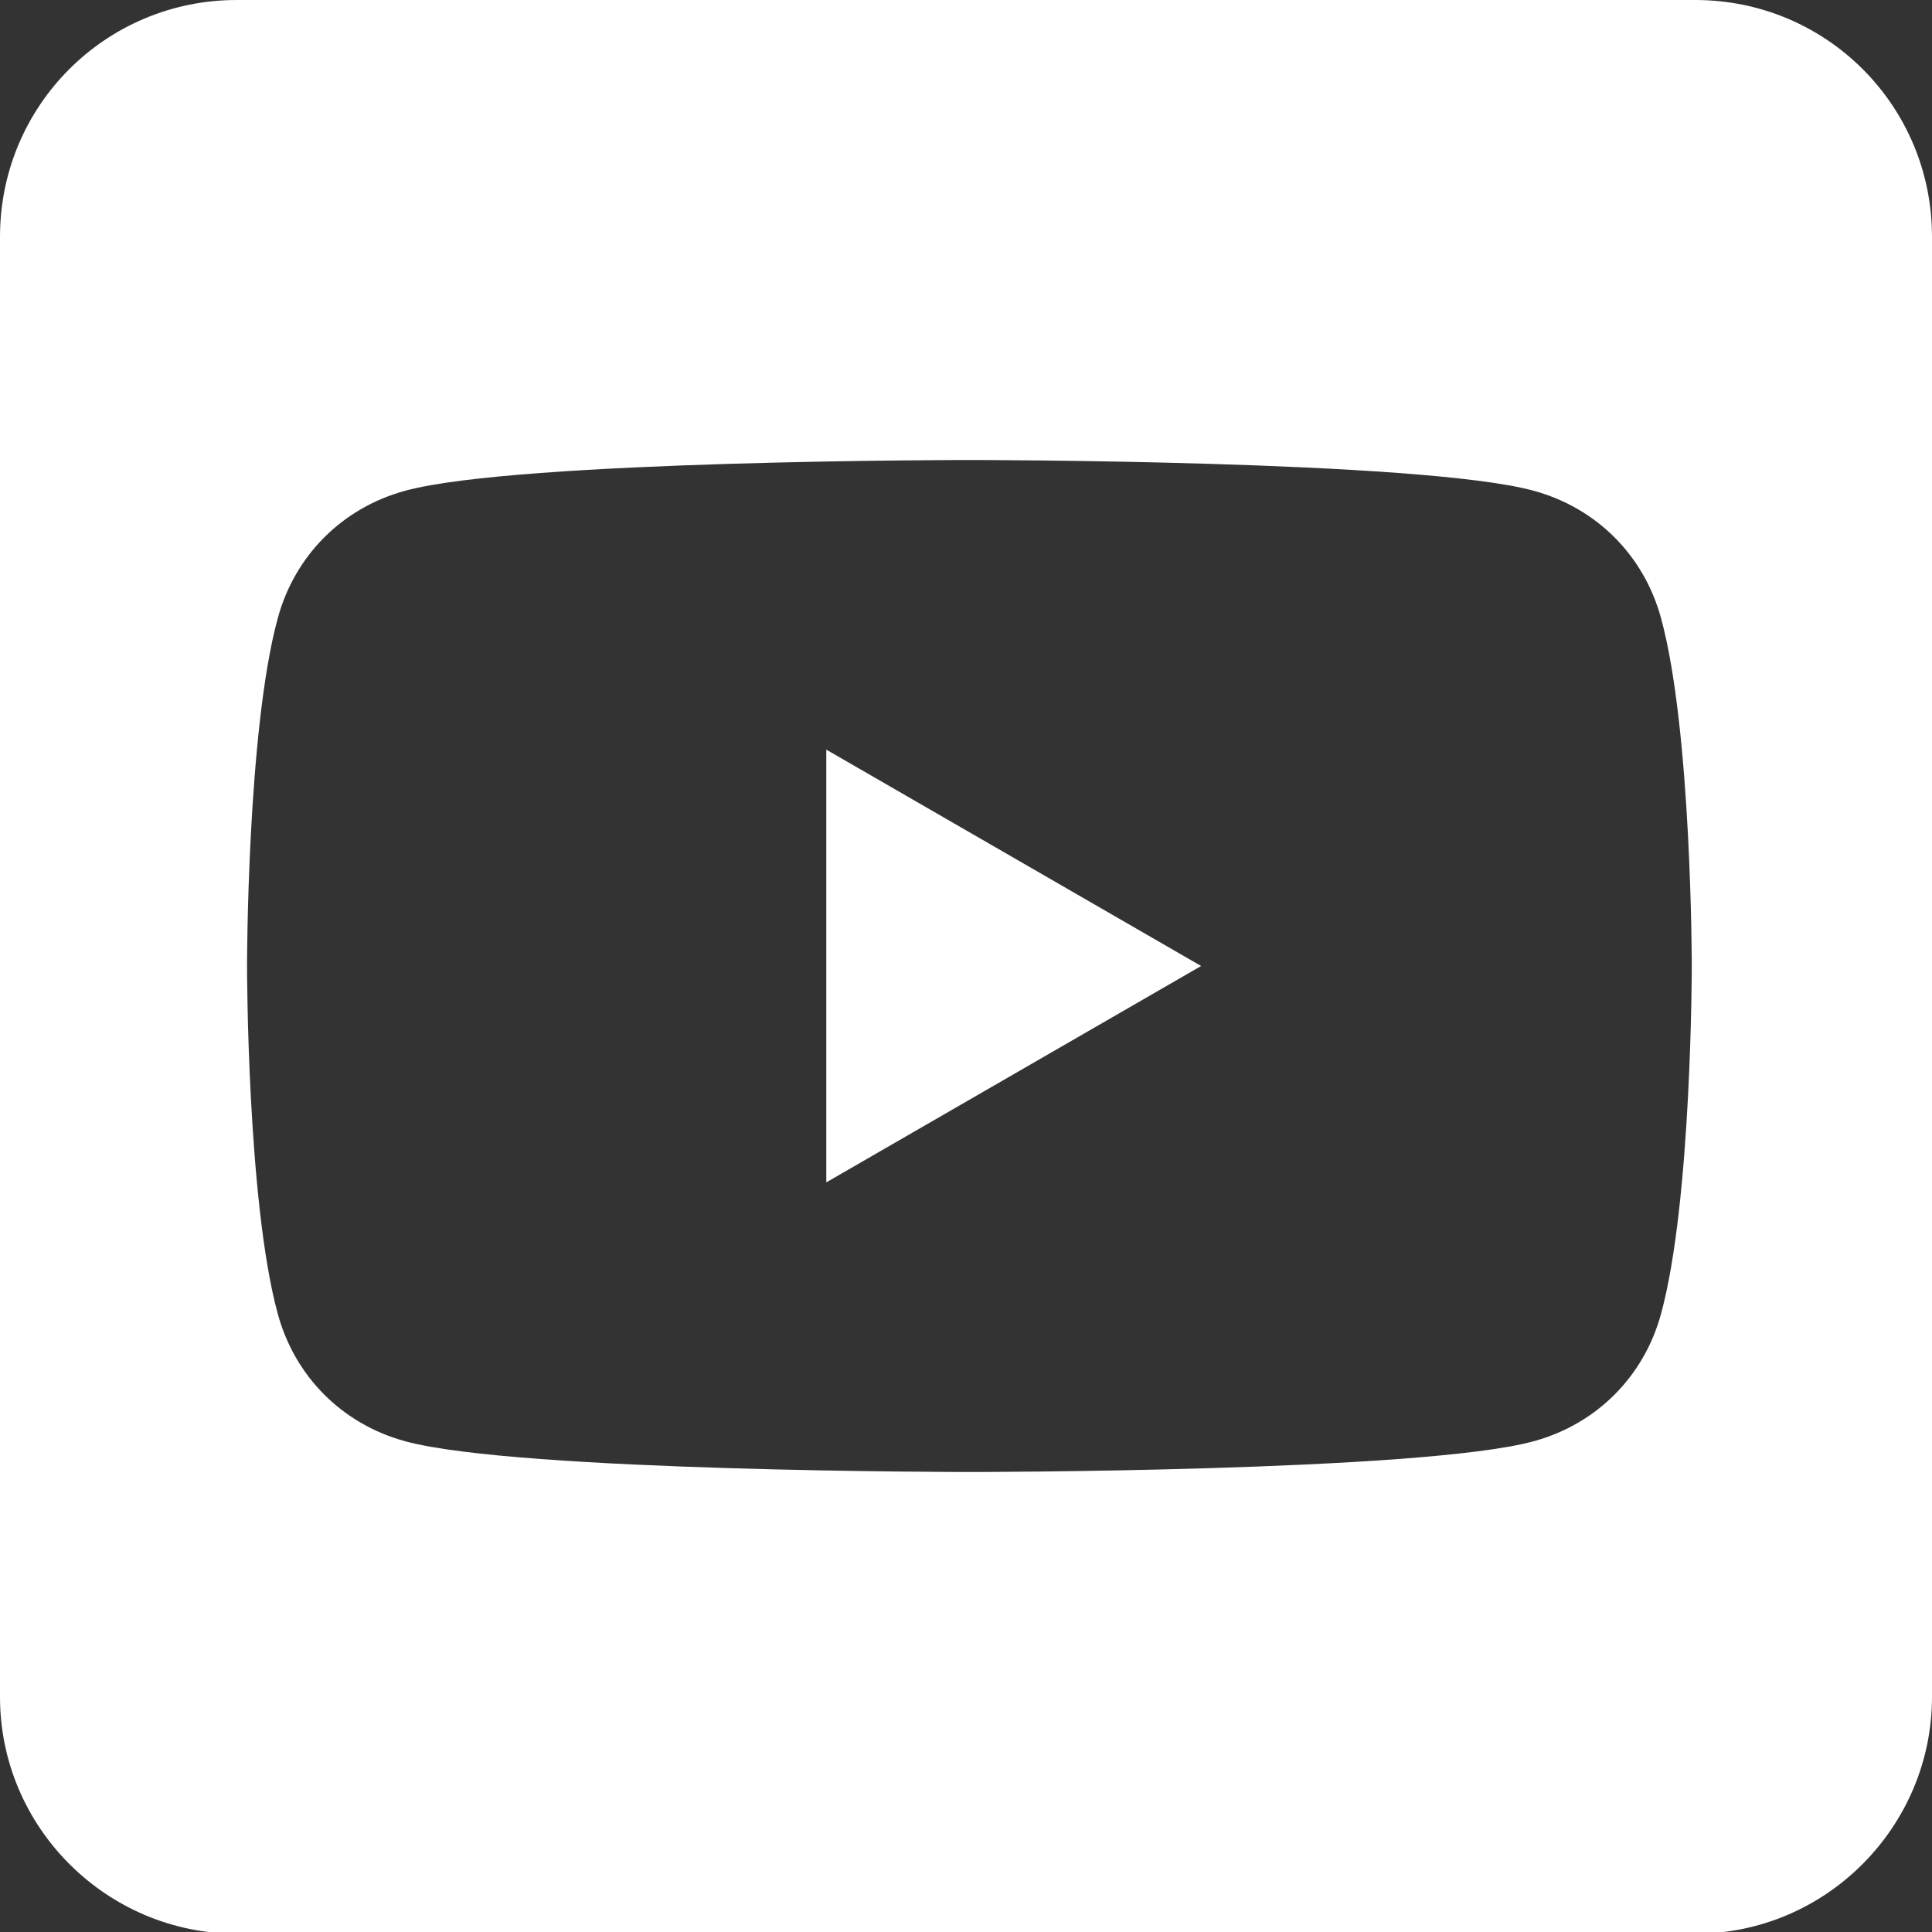 <?xml version="1.0" encoding="UTF-8"?>
<svg id="Calque_1" xmlns="http://www.w3.org/2000/svg" version="1.1" xmlns:serif="http://www.serif.com/" viewBox="0 0 113.4 113.4">
  <rect x="0" y="0" width="113.4" height="113.4" fill="#333333" stroke="none"/>
  <!-- Generator: Adobe Illustrator 29.0.1, SVG Export Plug-In . SVG Version: 2.1.0 Build 192)  -->
  <defs>
    <style>
      .st0 {
        fill: #fff;
      }
    </style>
  </defs>
  <path class="st0" d="M99.5,0H13.9C6.2,0,0,6.2,0,13.9v85.7c0,7.7,6.3,13.9,13.9,13.9h85.6c7.7,0,13.9-6.3,13.9-13.9V13.9C113.4,6.2,107.2,0,99.5,0ZM97.5,77.1c-1,3.7-3.8,6.5-7.5,7.5-6.6,1.8-33.1,1.8-33.1,1.8,0,0-26.5,0-33.1-1.8-3.7-1-6.5-3.8-7.5-7.5-1.8-6.6-1.8-20.4-1.8-20.4,0,0,0-13.8,1.8-20.4,1-3.7,3.8-6.5,7.5-7.5,6.6-1.8,33.1-1.8,33.1-1.8,0,0,26.5,0,33.1,1.8,3.7,1,6.5,3.8,7.5,7.5,1.8,6.6,1.8,20.4,1.8,20.4,0,0,0,13.8-1.8,20.4Z"/>
  <polygon class="st0" points="48.5 69.4 48.5 44 70.5 56.7 48.5 69.4 48.5 69.4"/>
</svg>
